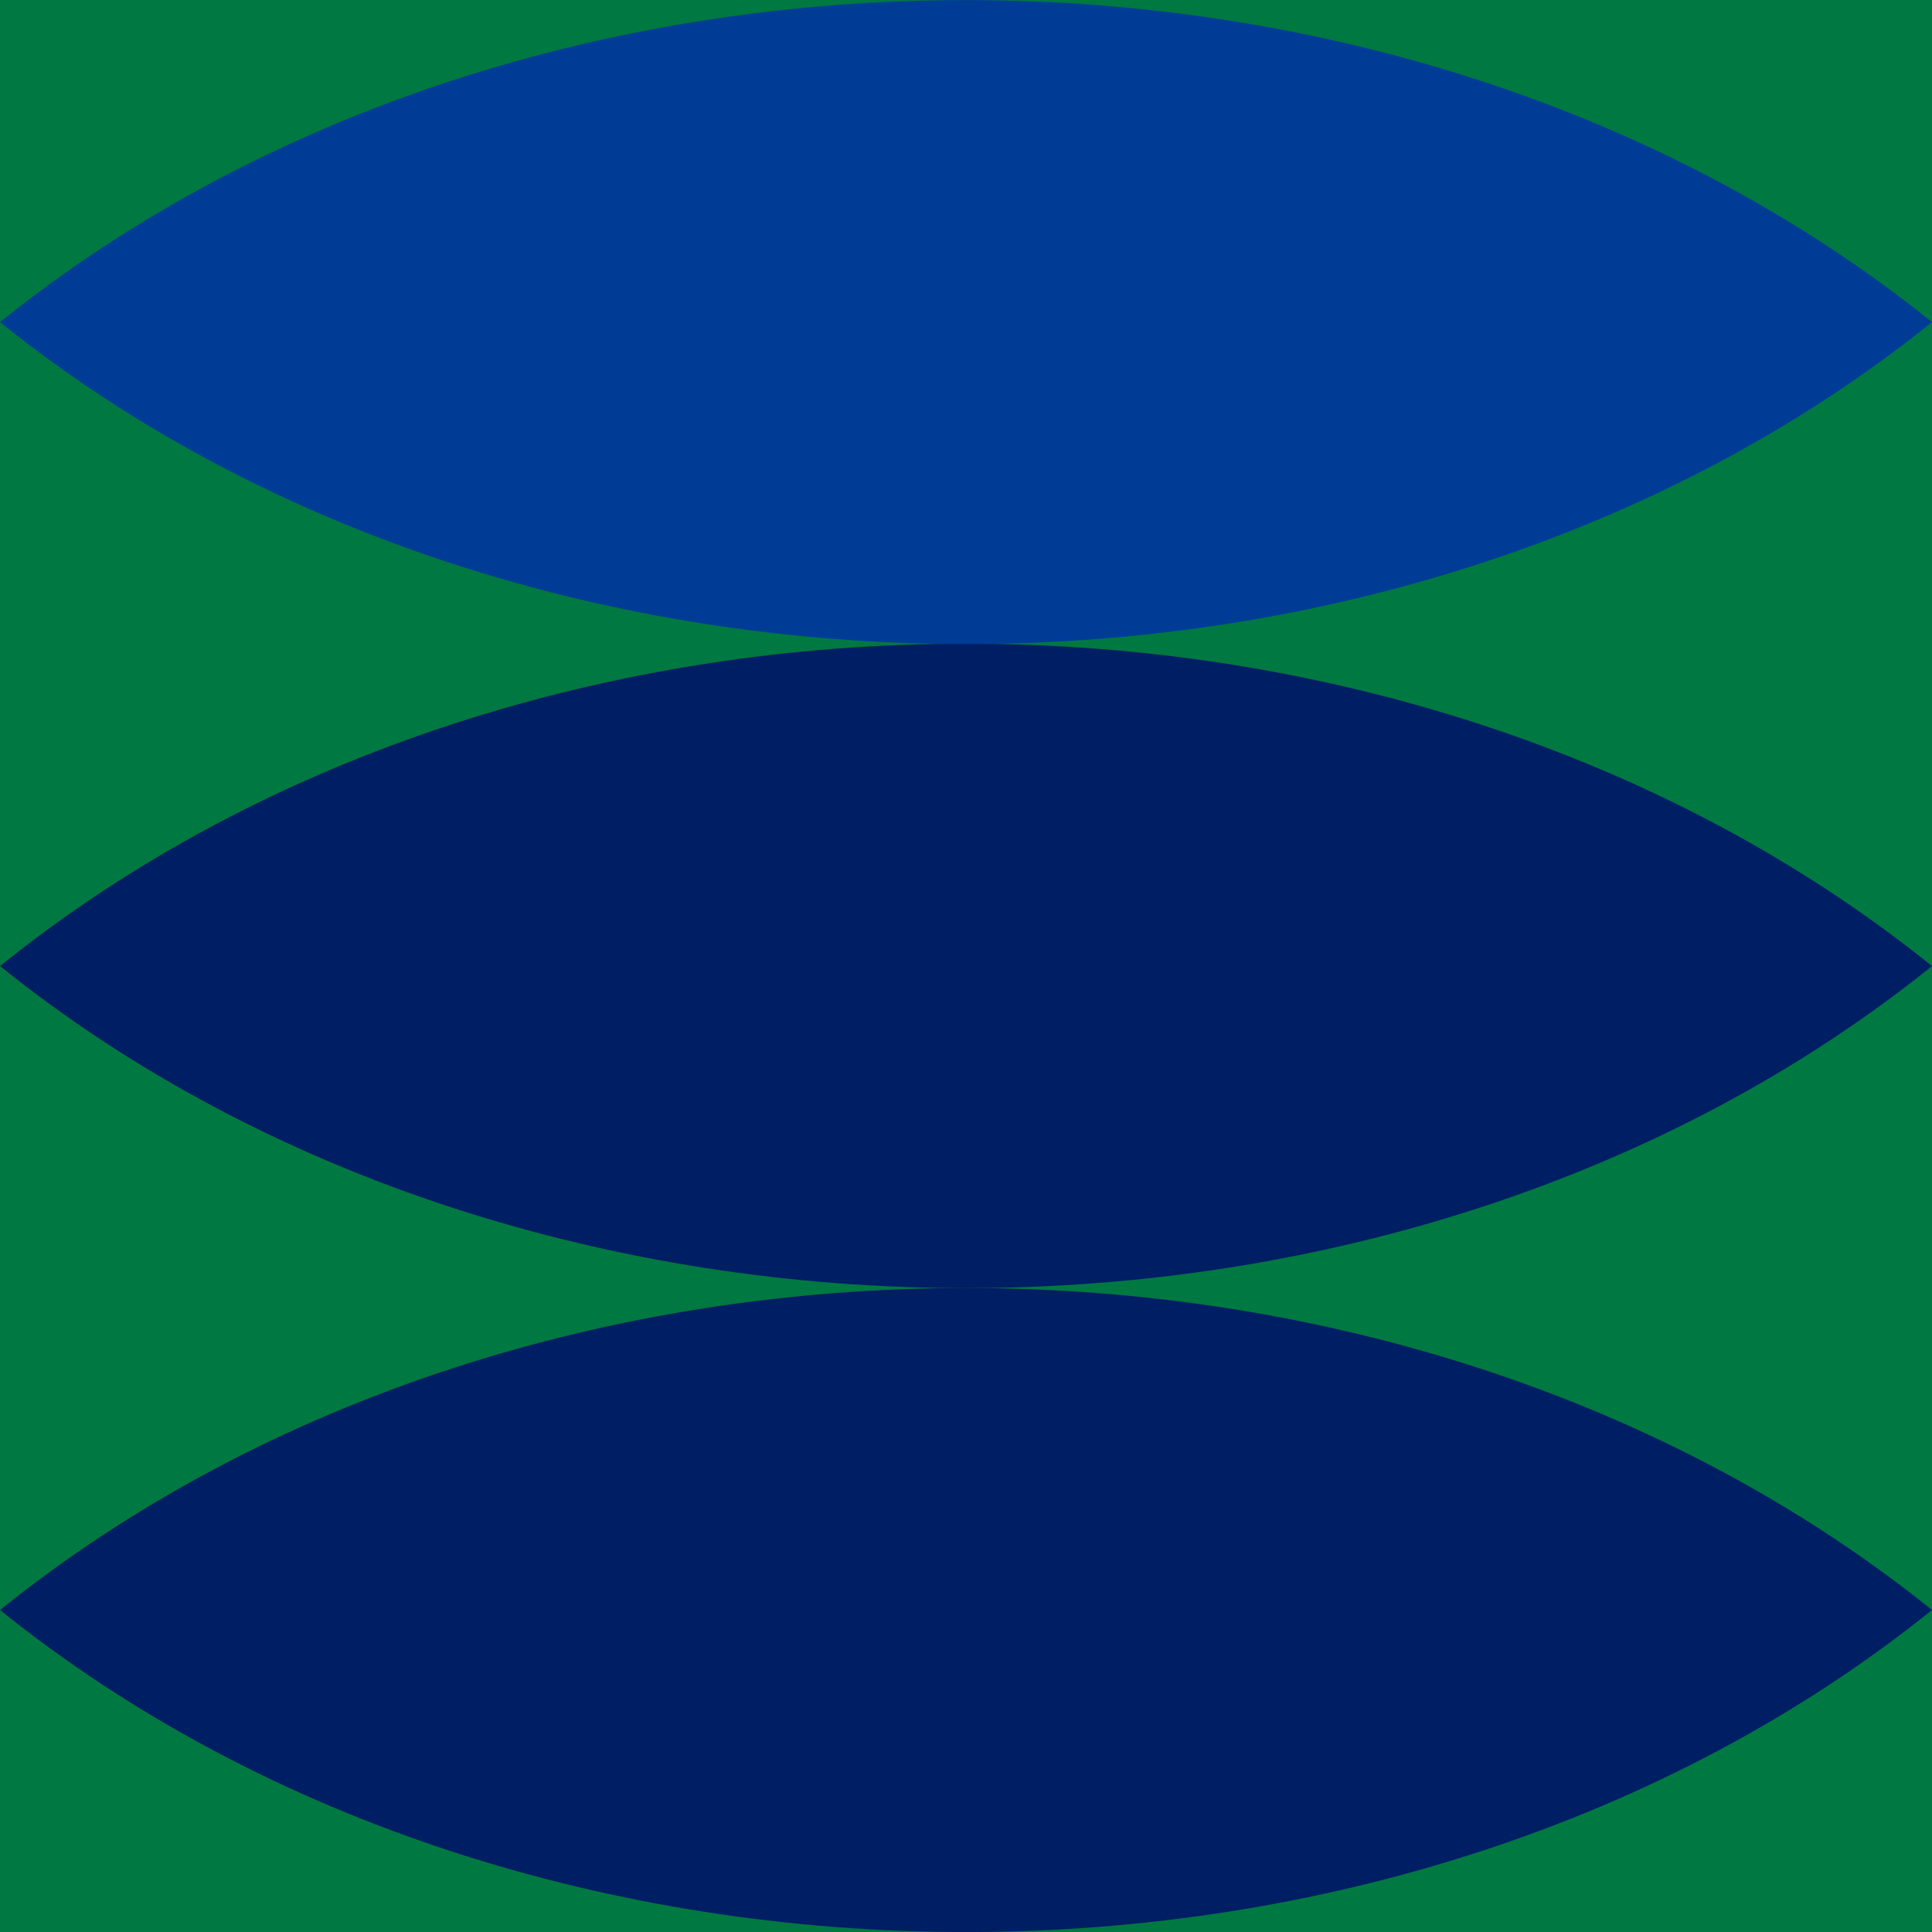 <?xml version="1.0" encoding="UTF-8"?> <svg xmlns="http://www.w3.org/2000/svg" width="70" height="70" viewBox="0 0 70 70" fill="none"> <g clip-path="url(#clip0_62_1520)"> <path d="M0 0L0 70H70V0H0Z" fill="#007841"></path> <path d="M70 35.003C50.668 19.429 19.332 19.429 0 35.003C19.332 50.559 50.668 50.559 70 35.003Z" fill="#001E64"></path> <path d="M70 58.334C50.668 42.778 19.332 42.778 0 58.334C19.332 73.891 50.668 73.891 70 58.334Z" fill="#001E64"></path> <path d="M70 11.671C50.668 -3.885 19.332 -3.885 0 11.671C19.332 27.222 50.668 27.222 70 11.671Z" fill="#003C96"></path> </g> <defs> <clipPath id="clip0_62_1520"> <rect width="70" height="70" fill="white" transform="translate(0 70) rotate(-90)"></rect> </clipPath> </defs> </svg> 
